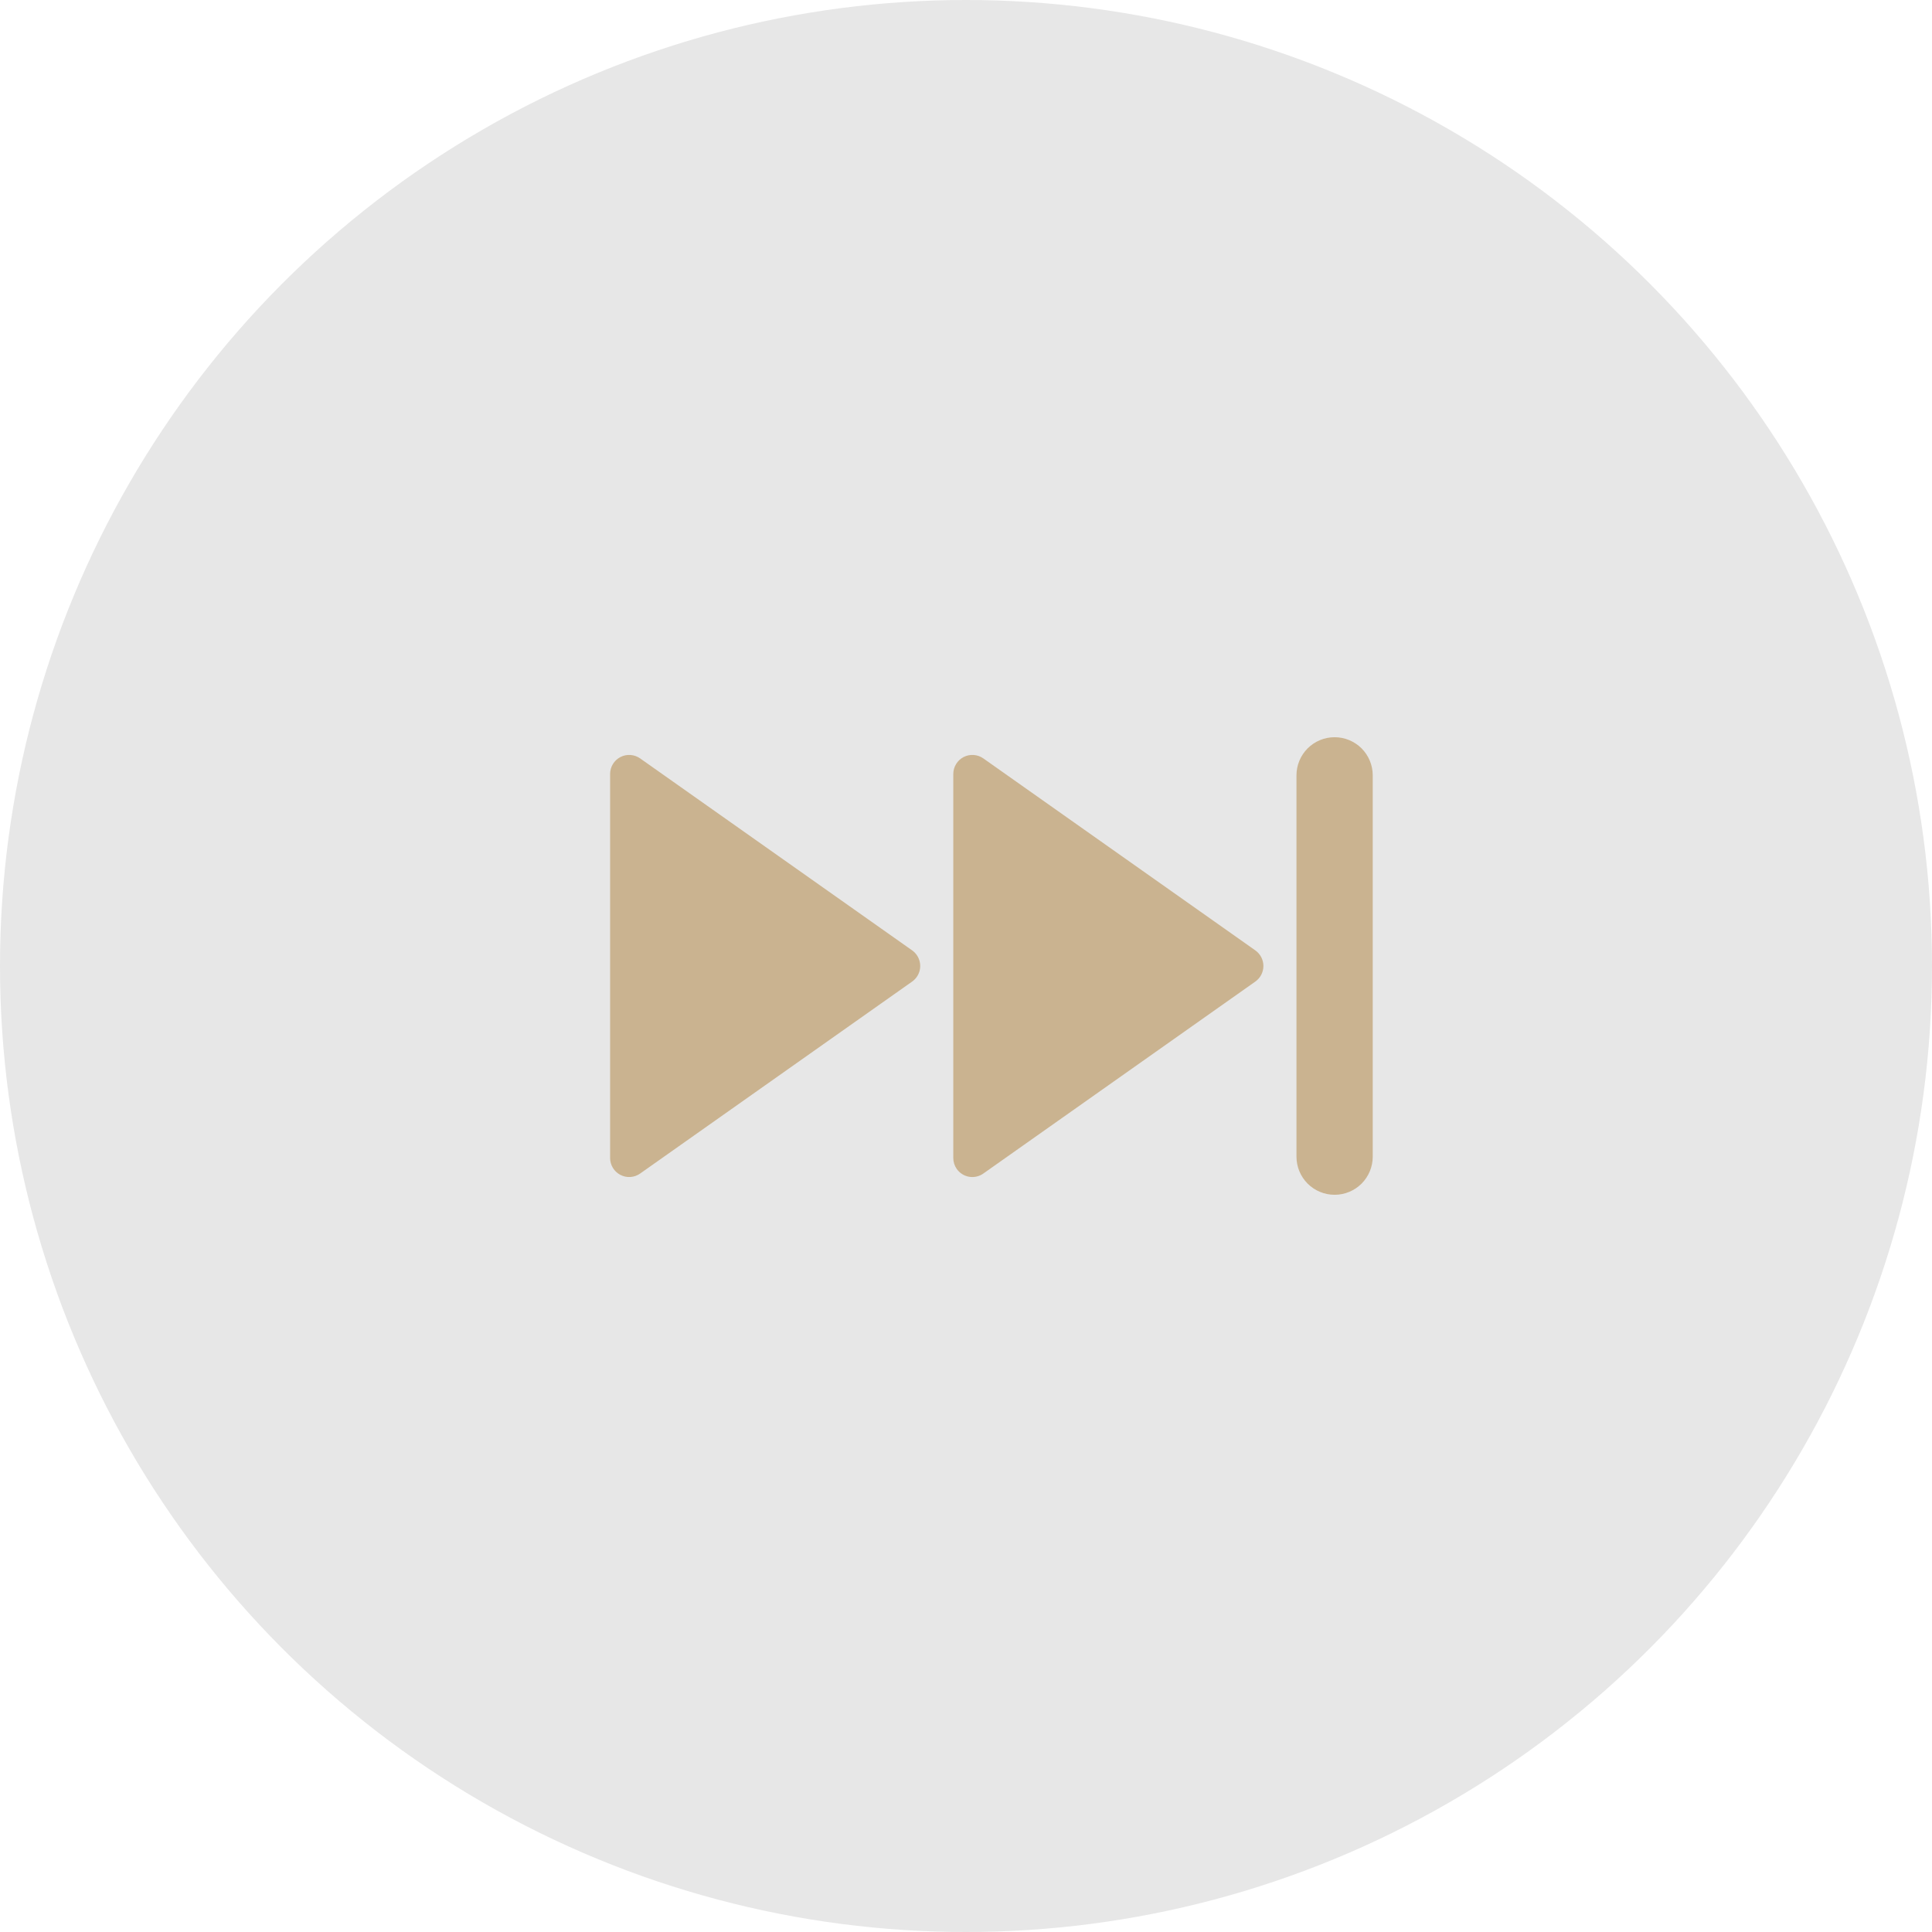 <?xml version="1.0" encoding="UTF-8"?> <svg xmlns="http://www.w3.org/2000/svg" width="76" height="76" viewBox="0 0 76 76" fill="none"><circle cx="38" cy="38" r="38" fill="#E7E7E7"></circle><path d="M52.5 29C52.898 29 53.279 29.158 53.561 29.439C53.842 29.721 54 30.102 54 30.5V45.5C54 45.898 53.842 46.279 53.561 46.561C53.279 46.842 52.898 47 52.5 47C52.102 47 51.721 46.842 51.439 46.561C51.158 46.279 51 45.898 51 45.5V30.5C51 30.102 51.158 29.721 51.439 29.439C51.721 29.158 52.102 29 52.5 29ZM37.636 45.984C37.548 45.858 37.5 45.707 37.5 45.553V30.448C37.5 30.31 37.538 30.175 37.609 30.058C37.68 29.94 37.782 29.845 37.904 29.781C38.026 29.718 38.163 29.689 38.301 29.699C38.438 29.708 38.57 29.755 38.682 29.834L49.382 37.386C49.48 37.456 49.56 37.548 49.615 37.654C49.67 37.761 49.699 37.879 49.699 37.999C49.699 38.119 49.67 38.238 49.615 38.344C49.56 38.451 49.48 38.543 49.382 38.612L38.682 46.164C38.602 46.221 38.511 46.262 38.415 46.283C38.319 46.305 38.219 46.308 38.122 46.291C38.025 46.274 37.932 46.239 37.849 46.186C37.765 46.133 37.693 46.065 37.636 45.984ZM36.062 38.432C36.012 38.502 35.951 38.563 35.882 38.612L25.182 46.164C25.07 46.244 24.938 46.29 24.801 46.3C24.664 46.309 24.527 46.281 24.405 46.217C24.283 46.154 24.181 46.059 24.11 45.942C24.038 45.824 24 45.69 24 45.553V30.448C24 30.31 24.038 30.175 24.109 30.058C24.18 29.94 24.282 29.845 24.404 29.781C24.526 29.718 24.663 29.689 24.801 29.699C24.938 29.708 25.07 29.755 25.182 29.834L35.882 37.386C35.962 37.443 36.031 37.515 36.083 37.599C36.136 37.682 36.171 37.775 36.188 37.872C36.205 37.969 36.202 38.069 36.181 38.165C36.159 38.261 36.118 38.352 36.062 38.432Z" fill="#CAB390"></path></svg> 